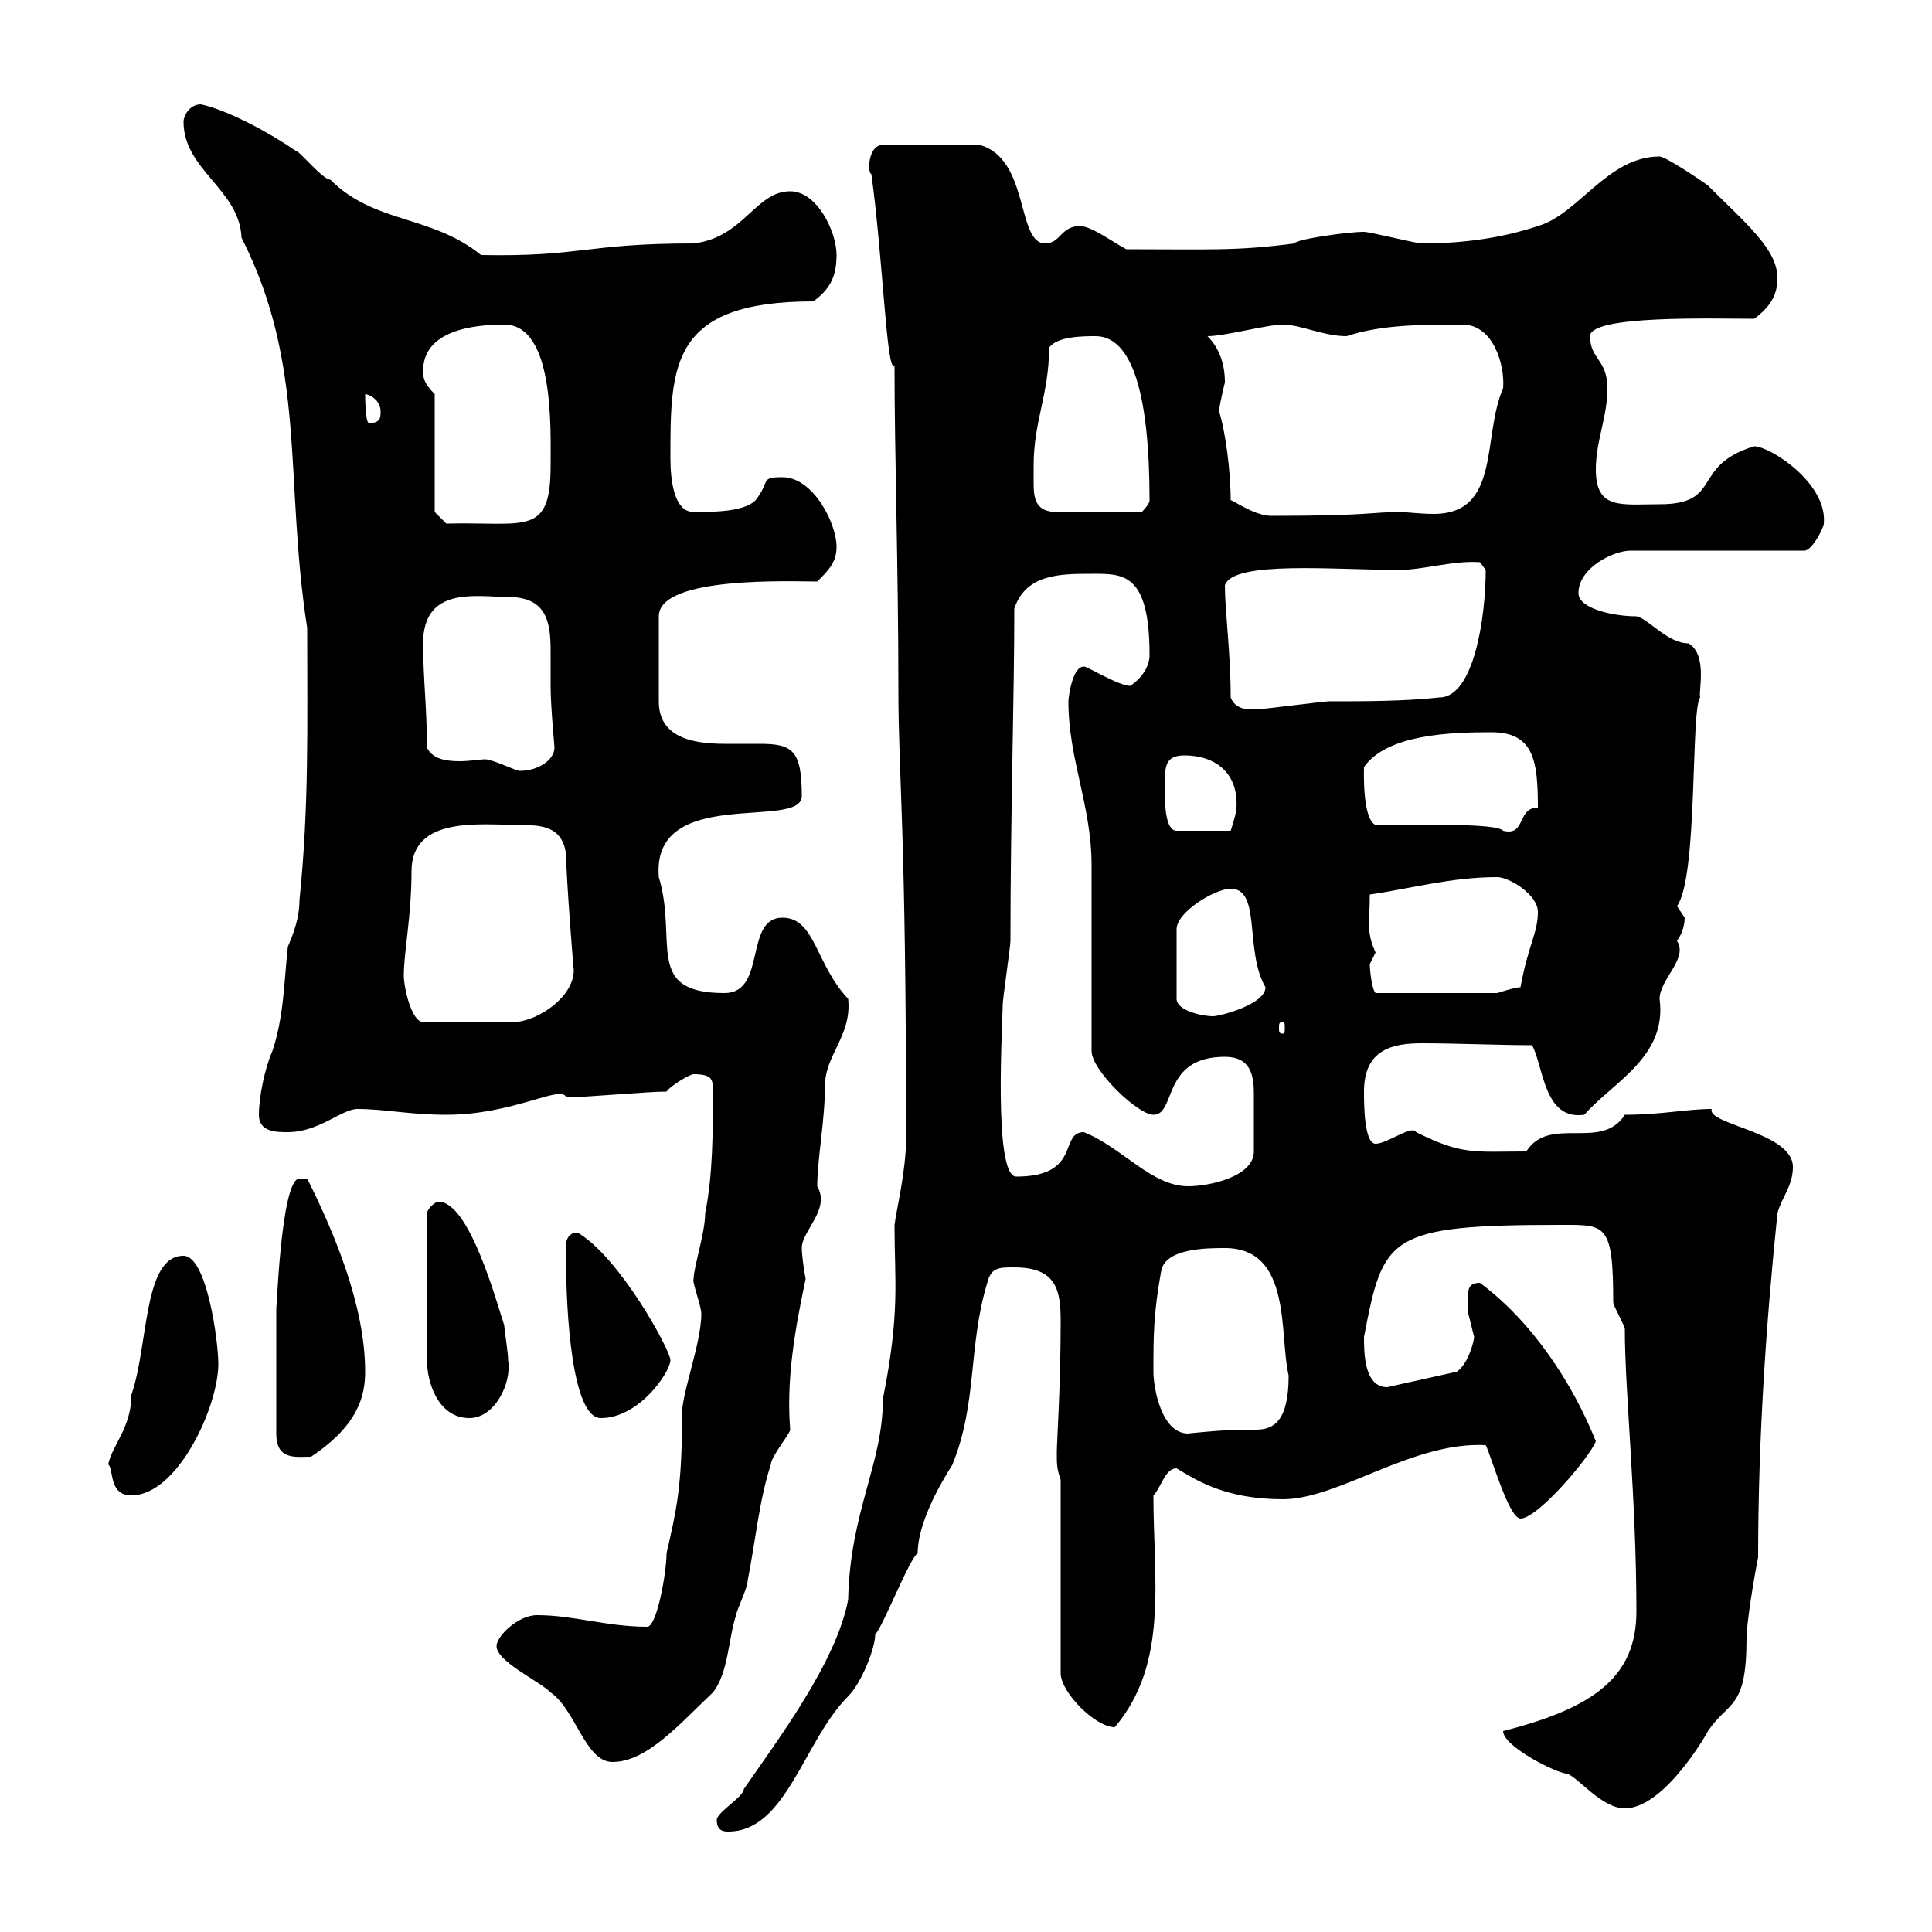 <svg xmlns="http://www.w3.org/2000/svg" xmlns:xlink="http://www.w3.org/1999/xlink" width="300" height="300"><path d="M111.30 282.60C111.30 284.40 112.50 284.40 113.10 284.40C122.10 284.40 124.80 270.30 131.70 263.40C133.80 261.30 135.90 255.90 135.90 253.80C137.10 252.60 141.30 241.80 142.50 241.20C142.50 235.20 148.20 227.10 147.90 227.40C151.80 217.80 150.30 209.10 153.30 199.20C153.90 196.80 155.10 196.80 157.50 196.80C164.10 196.80 164.70 200.40 164.70 205.20C164.70 215.40 164.10 223.80 164.10 225.60C164.10 227.40 164.10 228 164.70 229.80L164.70 259.80C164.70 262.80 170.10 268.20 173.10 268.20C181.50 258.30 179.10 245.40 179.10 232.20C180.30 231 180.90 228 182.70 228C185.70 229.80 190.20 232.80 199.20 232.80C207.90 232.80 219.30 223.80 230.70 224.40C231.60 226.20 234.30 235.80 236.10 235.80C238.80 235.80 246.90 226.20 247.80 223.80C244.20 214.80 237.90 205.20 229.80 199.20C227.40 199.20 228 201 228 204C228 204 228.90 207.60 228.90 207.60C228.90 208.20 228 211.80 226.20 213L215.40 215.40C211.80 215.40 211.80 210 211.80 207.60C214.80 192 215.40 190.20 242.40 190.20C249.30 190.20 250.50 189.90 250.50 202.20C250.50 202.80 252.30 205.80 252.30 206.40C252.30 216 254.10 232.80 254.10 250.20C254.10 260.40 247.50 265.20 233.40 268.80C233.40 271.20 241.80 275.40 243.30 275.40C245.10 276 248.70 280.80 252.30 280.80C258.90 280.80 266.10 267.30 265.20 268.80C268.50 264 271.20 265.50 271.20 254.40C271.20 252 272.40 244.80 273 241.80C273 223.80 274.20 205.80 276 188.40C276.60 186 278.40 184.20 278.40 181.20C278.40 175.80 264.90 174.60 265.80 172.20C261.90 172.20 258 173.10 252.30 173.10C248.70 178.80 240.60 173.10 237 178.80C228.90 178.80 227.10 179.40 219.90 175.80C219.30 174.60 215.40 177.60 213.60 177.60C211.80 177.60 211.80 171.30 211.80 169.50C211.80 162.90 216.30 162 220.80 162C225.90 162 233.10 162.30 237.90 162.30C239.70 165.60 239.70 174 246 173.10C250.50 168 258.90 164.10 257.70 155.10C257.70 152.10 262.20 148.80 260.40 146.10C261.30 144.90 261.60 143.40 261.60 142.50C261.60 142.50 260.40 140.70 260.40 140.70C263.70 136.20 262.50 110.10 264 108.30C263.70 107.40 265.20 101.70 262.20 99.90C258.90 99.90 255.90 96 254.10 95.70C250.50 95.70 245.10 94.50 245.10 92.10C245.10 88.20 250.50 85.50 253.20 85.50L280.20 85.50C281.40 85.50 283.20 81.90 283.20 81.30C283.80 75 274.80 69.30 272.40 69.30C262.50 72.30 267.60 78.30 257.70 78.30C251.70 78.30 247.80 79.20 247.80 72.90C247.80 68.40 249.60 64.80 249.60 60.30C249.60 55.80 246.90 55.80 246.90 52.20C246.90 48.90 266.10 49.50 272.40 49.50C274.80 47.70 276 45.90 276 43.20C276 38.70 271.20 34.80 265.20 28.80C264 27.90 258.60 24.30 257.70 24.30C249.60 24.30 245.10 33.30 238.80 35.10C233.40 36.90 227.40 37.80 220.80 37.80C219.90 37.80 212.70 36 211.80 36C209.10 36 201 37.20 201 37.80C192 39 187.50 38.70 174.90 38.70C173.10 37.80 169.50 35.10 167.70 35.10C164.70 35.10 164.70 37.80 162.30 37.80C157.80 37.80 159.90 24.60 152.10 22.50L137.10 22.50C134.70 22.50 134.70 27 135.30 27C137.10 39.90 137.70 58.50 138.90 56.70C138.90 70.80 139.50 88.20 139.50 107.10C139.50 120.60 140.70 128.40 140.70 176.70C140.70 181.80 139.20 187.80 138.90 190.20C138.90 198.90 139.80 203.70 137.10 217.20C137.10 227.40 132 234.60 131.70 248.40C129.90 258 120.90 270 115.50 277.80C115.50 279 111.30 281.40 111.30 282.60ZM77.10 255.60C77.10 258 83.70 261 85.50 262.80C89.40 265.50 90.90 273.60 95.10 273.60C100.50 273.60 105.60 267.60 110.70 262.80C113.10 259.80 113.10 254.40 114.30 250.80C114.30 250.20 116.10 246.60 116.10 245.40C117.30 239.40 117.90 232.80 119.70 227.40C119.70 226.20 122.70 222.60 122.70 222C122.10 214.50 123.30 207 125.10 198.60C124.80 197.10 124.50 194.70 124.50 193.80C124.50 191.10 129 187.80 126.90 184.20C126.90 180 128.10 174 128.10 168.60C128.10 163.80 132.30 160.80 131.70 155.10C126.60 149.70 126.60 142.50 121.50 142.50C115.50 142.50 119.10 154.20 112.50 154.20C99.90 154.20 105.30 146.10 102.30 136.20C101.10 121.80 124.50 129 124.50 123.60C124.50 116.40 123 115.50 117.90 115.50C116.10 115.50 114.30 115.50 112.50 115.50C107.10 115.50 102.30 114.30 102.30 108.90L102.30 95.70C102.30 89.40 123 90.30 126.90 90.30C128.70 88.50 129.90 87.30 129.90 84.90C129.90 81.30 126.30 74.10 121.50 74.10C117.90 74.10 119.70 74.70 117.30 77.70C115.50 79.50 110.70 79.50 107.70 79.50C104.70 79.50 104.10 74.70 104.10 71.10C104.10 56.70 104.10 46.80 126.30 46.80C128.70 45 129.90 43.20 129.90 39.60C129.90 36 126.90 29.70 122.70 29.70C117.30 29.70 115.50 36.90 107.70 37.80C90.90 37.80 90.30 39.90 74.70 39.60C66.90 33.30 58.20 34.80 51.30 27.90C50.10 27.90 46.50 23.40 45.90 23.40C42 20.70 35.40 17.10 31.20 16.20C29.40 16.20 28.50 18 28.50 18.90C28.50 26.40 37.20 29.40 37.50 36.90C47.70 57 44.10 74.40 47.70 97.50C47.70 112.80 48 125.10 46.50 139.80C46.50 142.50 45.60 144.90 44.70 147C44.10 152.40 44.10 157.80 42.30 163.20C41.10 165.90 40.20 170.40 40.20 173.10C40.20 175.80 42.90 175.80 44.70 175.80C49.50 175.80 53.10 172.20 55.50 172.20C59.70 172.20 63.60 173.10 69.30 173.10C79.80 173.10 87.30 168.30 87.90 170.40C90.90 170.40 100.50 169.50 103.50 169.50C104.10 168.60 107.10 166.80 107.70 166.80C110.70 166.80 110.70 167.70 110.70 169.50C110.70 175.80 110.70 182.40 109.50 188.40C109.50 191.40 107.70 196.80 107.70 198.60C107.40 198.90 108.90 202.80 108.90 204C108.90 208.80 105.60 216.90 105.90 220.20C105.90 231 105 234.60 103.50 241.20C103.50 244.20 102 252.60 100.50 252.60C94.20 252.60 89.10 250.80 83.40 250.80C80.40 250.80 77.10 254.10 77.10 255.60ZM16.80 227.40C17.70 228 16.80 232.20 20.40 232.20C27.60 232.20 33.90 218.40 33.90 211.80C33.90 208.20 32.10 195 28.50 195C22.20 195 23.10 208.80 20.40 216.60C20.40 221.70 17.40 224.40 16.80 227.40ZM42.90 202.80L42.90 222.60C42.90 226.80 45.90 226.20 48.30 226.20C55.50 221.40 56.70 216.90 56.70 213C56.70 202.80 51.90 191.40 47.70 183C47.70 183 46.50 183 46.50 183C43.50 183 42.90 205.80 42.90 202.80ZM179.10 213C179.10 207.60 179.10 204 180.30 197.40C180.90 193.80 187.50 193.80 190.20 193.80C200.70 193.80 198.60 207.30 200.10 213.60C200.10 220.80 197.70 222 195 222C194.10 222 193.50 222 192.90 222C190.20 222 184.20 222.60 184.50 222.60C180.30 222.60 179.10 215.40 179.10 213ZM68.10 186.60C67.50 186.60 66.30 187.80 66.30 188.40L66.30 211.20C66.30 214.80 68.10 220.20 72.90 220.20C76.80 220.20 79.50 214.80 78.90 211.20C78.90 210 78.30 206.40 78.30 205.80C77.10 202.20 72.90 186.60 68.10 186.60ZM87.90 195.60C87.90 203.70 88.80 220.20 93.30 220.20C99.30 220.20 104.10 213 104.10 211.20C104.10 209.70 96.30 195.30 89.70 191.40C87.30 191.40 87.90 194.40 87.90 195.60ZM168.30 175.80C164.40 175.80 168 182.70 157.80 182.70C154.20 182.70 155.70 158.70 155.70 156C155.70 155.10 156.90 147 156.90 146.10C156.90 126.90 157.50 108 157.50 94.50C159.30 89.10 164.70 89.10 169.50 89.10C174.30 89.10 178.50 88.80 178.50 101.70C178.50 103.50 177.30 105.30 175.50 106.50C173.70 106.50 168.90 103.50 168.30 103.50C166.50 103.50 165.90 108.30 165.90 108.90C165.90 117.90 169.50 125.10 169.50 134.40C169.50 138.90 169.50 158.70 169.50 163.20C169.50 166.20 176.70 173.10 179.10 173.10C182.70 173.10 180.30 164.10 190.20 164.10C194.10 164.10 194.70 166.80 194.70 169.80C194.70 172.20 194.70 175.50 194.70 178.80C194.70 182.70 187.80 184.20 184.50 184.20C178.80 184.20 174.30 178.20 168.30 175.80ZM199.20 158.70C199.50 158.70 199.50 159 199.50 159.60C199.50 160.20 199.50 160.50 199.20 160.50C198.60 160.50 198.60 160.20 198.60 159.60C198.60 159 198.60 158.70 199.20 158.70ZM62.70 151.50C62.70 147.90 63.90 142.20 63.90 135.30C63.90 126.60 74.70 128.10 80.70 128.10C84.30 128.10 87.30 128.40 87.90 132.60C87.90 136.20 89.10 151.20 89.10 150.60C89.10 154.80 83.70 158.40 80.10 158.70L65.70 158.70C63.90 158.70 62.70 153.30 62.70 151.50ZM191.10 138C195.90 138 193.20 147.60 196.50 153.30C196.50 156 189.30 157.80 188.40 157.80C186.60 157.80 182.70 156.90 182.70 155.10L182.70 144.30C182.70 141.60 188.70 138 191.10 138ZM212.70 149.70C212.70 149.70 213.60 147.90 213.60 147.90C212.10 144.60 212.70 143.40 212.70 138.90C219 138 225.30 136.20 232.50 136.20C234.30 136.20 238.80 138.90 238.80 141.60C238.80 144.90 237.30 146.70 236.10 153.30C235.20 153.30 232.50 154.20 232.50 154.20L213.60 154.20C213 153.60 212.70 150.60 212.70 149.70ZM180.90 123.60C180.90 122.70 180.90 121.50 180.90 120.90C180.90 118.80 181.20 117.30 183.90 117.30C188.70 117.30 192.30 120 192 125.40C192 126.30 191.10 129 191.10 129L182.70 129C180.90 129 180.90 124.50 180.90 123.60ZM213.60 128.10C211.50 127.20 211.80 119.40 211.80 119.10C215.40 114 225.30 113.70 231.60 113.70C238.20 113.70 238.80 118.20 238.80 125.40C235.50 125.40 237 129.90 233.40 129C232.50 127.80 220.80 128.10 213.60 128.10ZM66.30 116.10C66.30 110.10 65.70 105.30 65.70 99.90C65.70 90.90 74.10 92.70 78.90 92.70C84.90 92.70 85.50 96.60 85.50 101.10C85.50 102.90 85.50 105 85.50 106.50C85.50 109.80 86.10 115.80 86.10 116.10C86.10 117.90 83.70 119.70 80.70 119.70C80.10 119.70 76.50 117.90 75.30 117.90C74.70 117.90 72.90 118.20 71.40 118.20C69.30 118.20 67.20 117.90 66.30 116.10ZM191.10 108.30C191.10 101.40 190.20 94.80 190.20 90.90C191.40 87 207.30 88.50 217.20 88.50C221.10 88.50 225.60 87 229.80 87.30L230.70 88.50C230.70 95.70 228.90 108.30 223.50 108.30C218.10 108.90 211.80 108.90 206.40 108.90C205.50 108.90 196.50 110.10 195.60 110.10C195 110.10 192 110.70 191.10 108.30ZM67.50 79.50L67.50 61.20C65.70 59.40 65.70 58.50 65.70 57.60C65.70 51.30 73.50 50.40 78.30 50.40C86.10 50.40 85.50 66.60 85.50 72.30C85.50 83.40 81.60 81 69.30 81.30ZM191.10 77.70C191.10 72.90 190.20 66.60 189.30 63.90C189.30 63 190.20 59.40 190.20 59.40C190.20 58.50 190.20 54.90 187.50 52.20C190.20 52.20 196.80 50.40 199.20 50.40C201.90 50.40 205.50 52.20 209.10 52.20C214.50 50.40 220.80 50.40 227.10 50.40C231.90 50.40 233.70 56.70 233.40 60.30C230.10 67.80 233.10 79.80 222.60 79.80C220.50 79.80 218.40 79.50 217.20 79.50C213.30 79.50 212.70 80.10 197.40 80.10C194.70 80.10 191.10 77.40 191.10 77.70ZM160.50 72.30C160.50 65.40 162.90 61.20 162.90 54C164.10 52.20 168.30 52.20 170.10 52.20C175.80 52.20 178.50 61.20 178.50 77.70C178.50 78.30 177.30 79.50 177.30 79.50L164.10 79.50C160.80 79.50 160.50 77.40 160.50 75C160.50 74.10 160.50 72.90 160.50 72.30ZM56.70 61.20C57.30 61.20 59.10 62.10 59.10 63.90C59.10 64.80 59.10 65.70 57.30 65.70C56.70 65.70 56.70 61.20 56.70 61.20Z"/></svg>